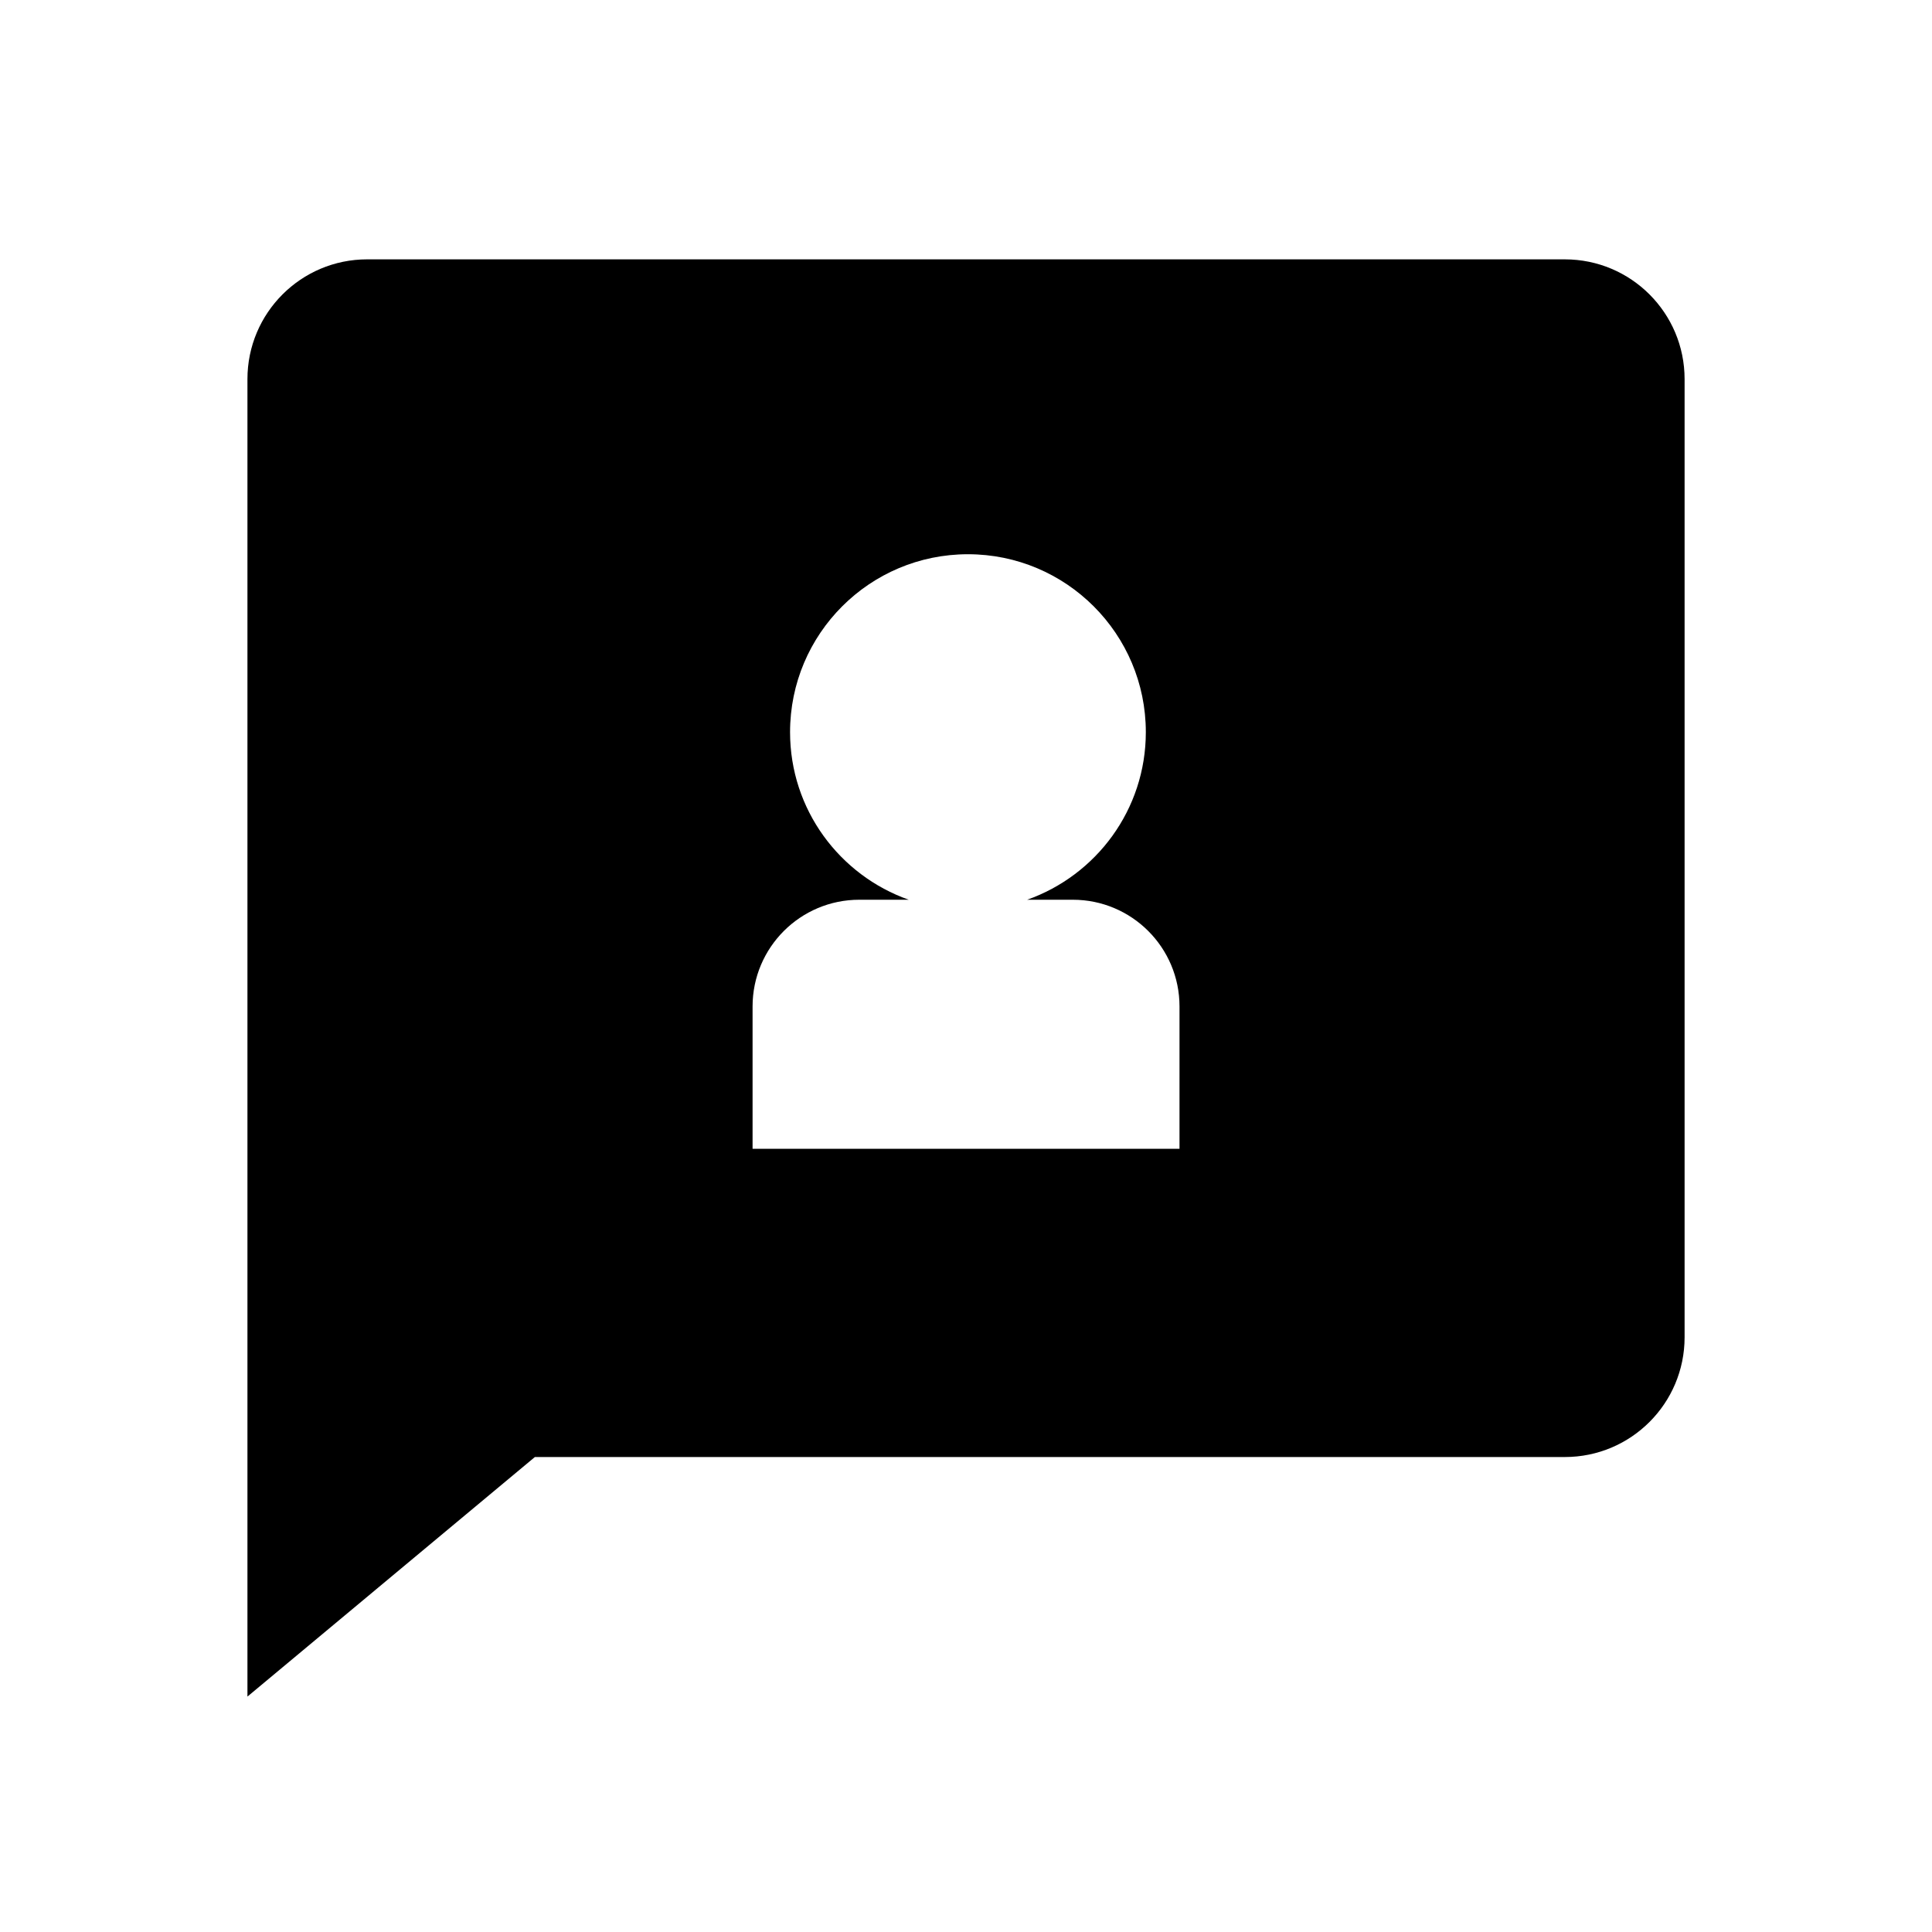 <?xml version="1.0" encoding="UTF-8"?>
<!-- Uploaded to: ICON Repo, www.svgrepo.com, Generator: ICON Repo Mixer Tools -->
<svg fill="#000000" width="800px" height="800px" version="1.1" viewBox="144 144 512 512" xmlns="http://www.w3.org/2000/svg">
 <path d="m558.7 212.73h-317.39c-17.527 0-31.734 14.211-31.734 31.738v349.14l76.172-63.48h272.95c17.527 0 31.738-14.207 31.738-31.738v-253.92c0-17.527-14.207-31.738-31.738-31.738zm-102.12 235.71h-113.14v-37.715c0-15.625 12.664-28.285 28.285-28.285h13.098c-18.309-6.473-31.449-23.887-31.449-44.414 0-26.035 21.105-47.148 47.141-47.148s47.141 21.109 47.141 47.148c0 20.531-13.141 37.941-31.449 44.414h12.09c15.625 0 28.285 12.664 28.285 28.285z" fill-rule="evenodd"/>
</svg>